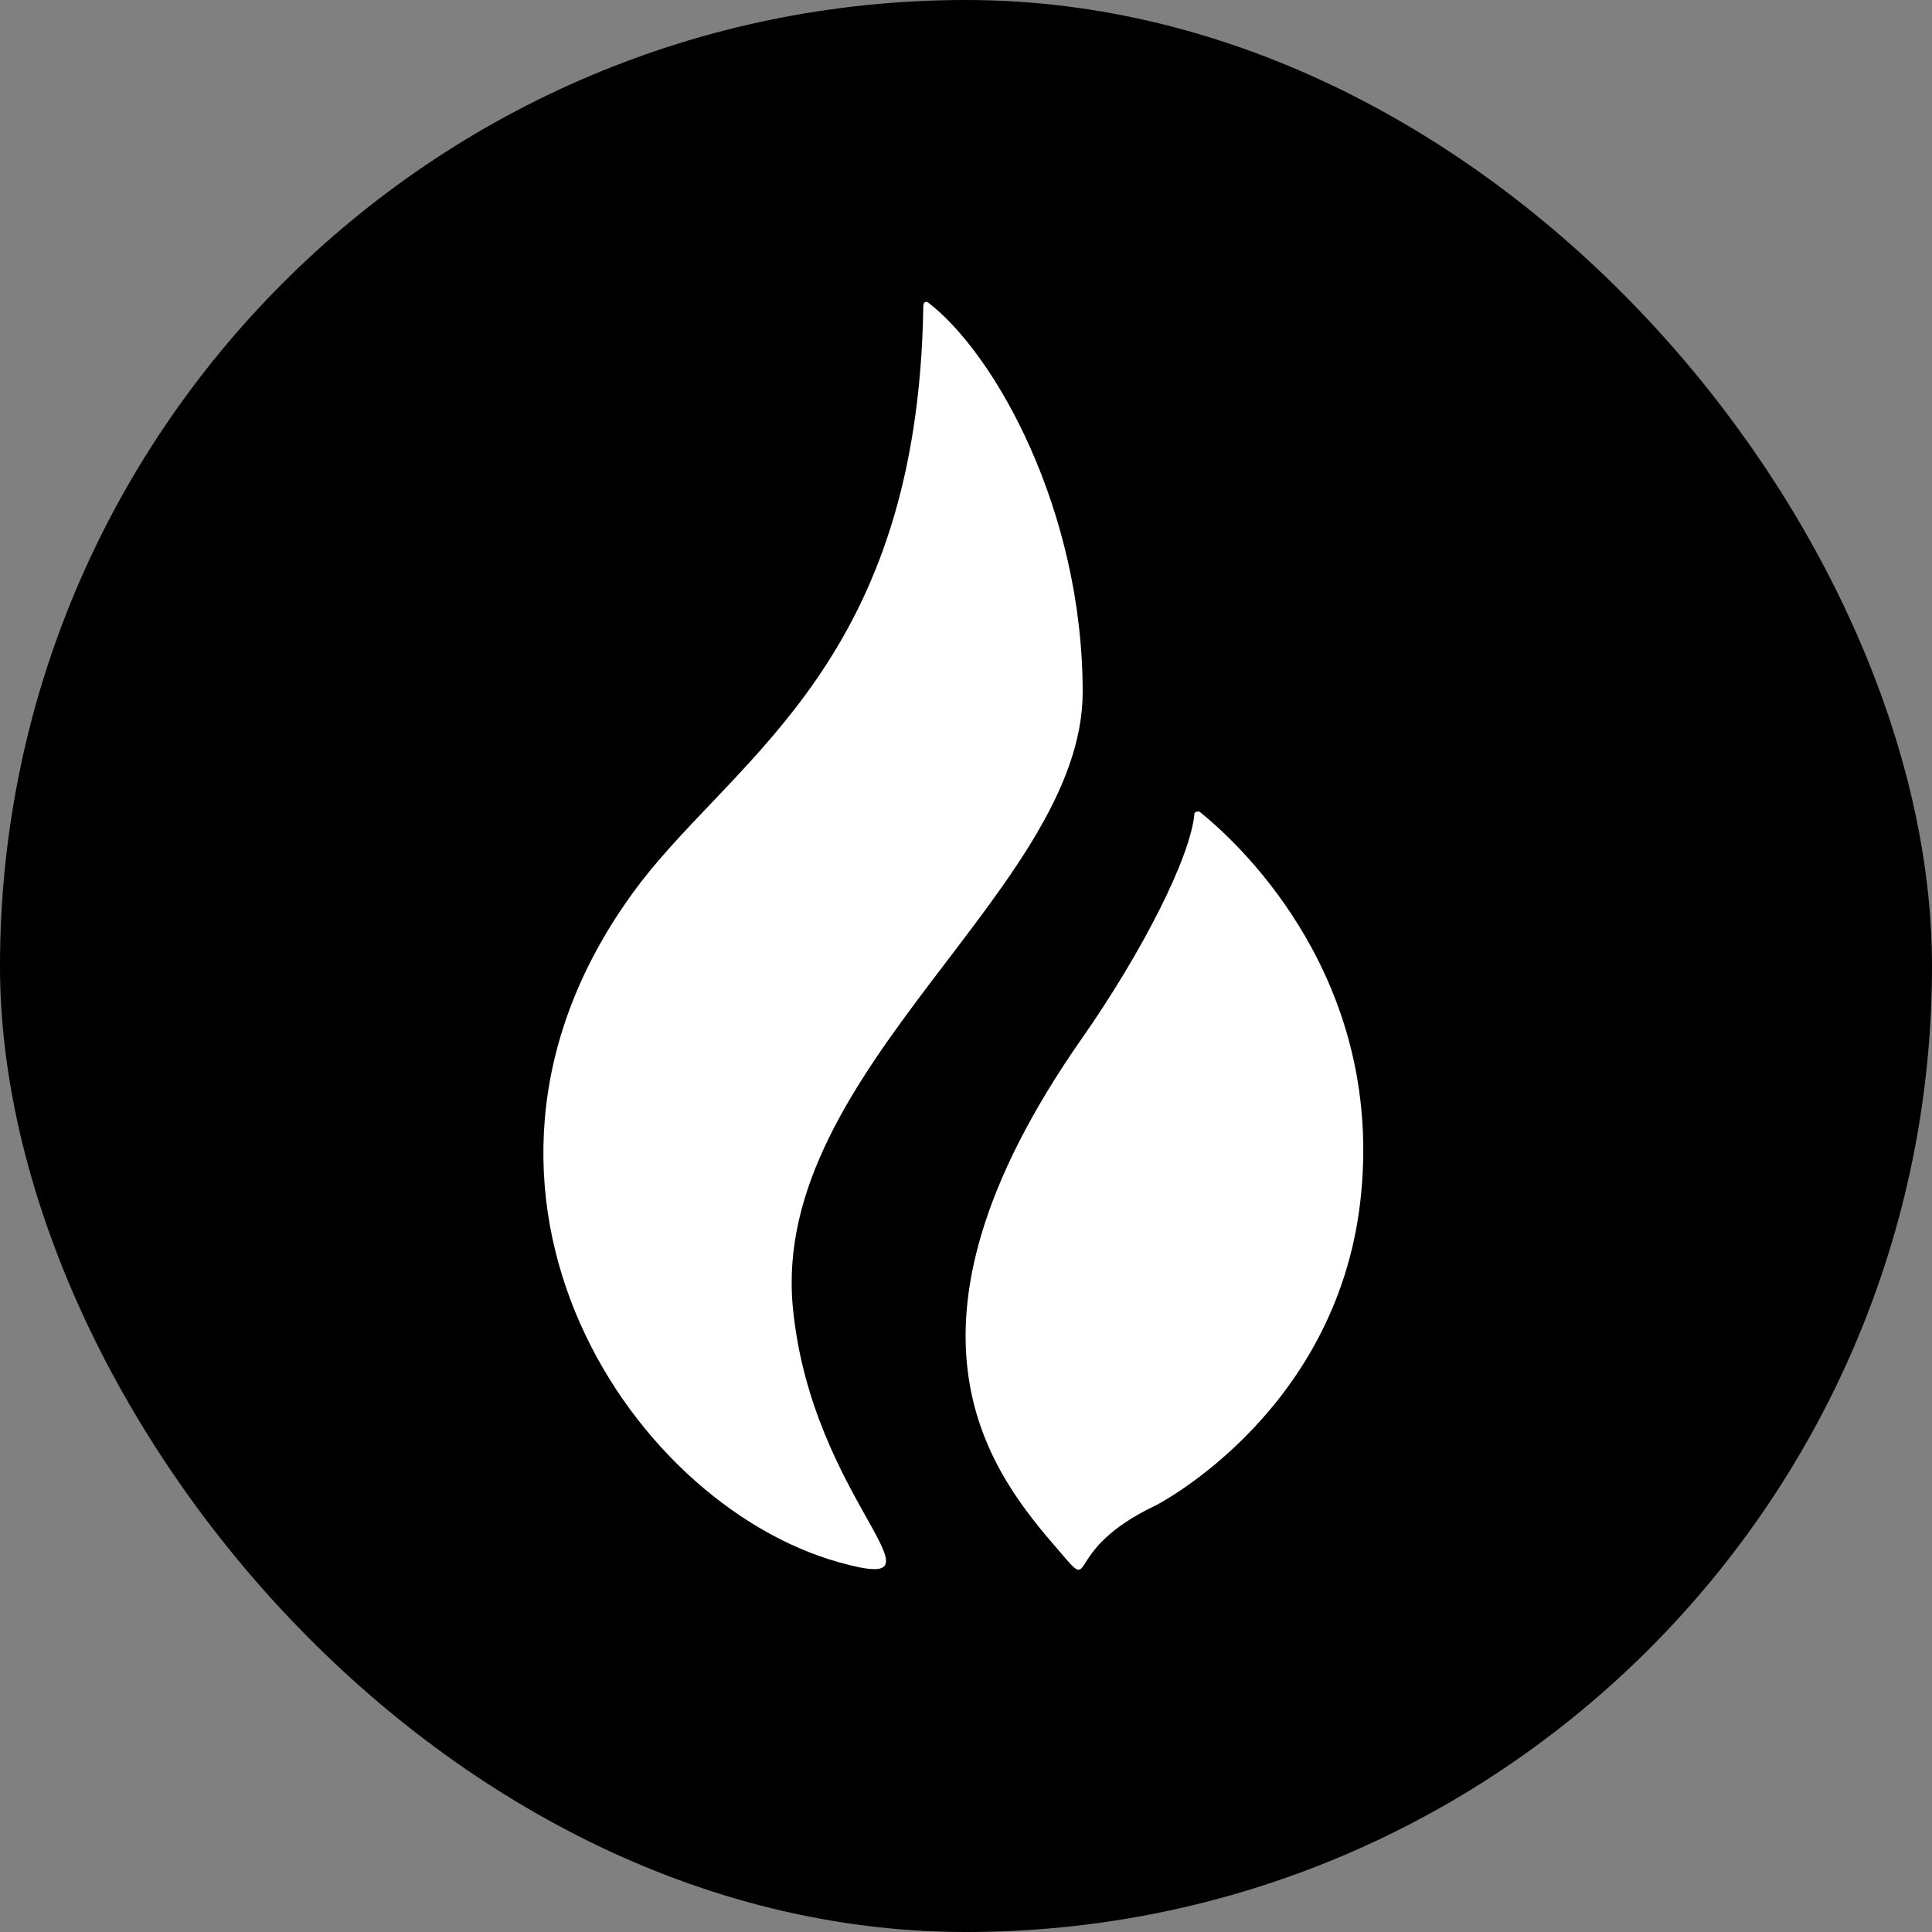 <svg width="64" height="64" viewBox="0 0 64 64" fill="none" xmlns="http://www.w3.org/2000/svg">
<rect x="0" y="0" width="64" height="64" fill="#808080" stroke="none"/>
<rect width="64" height="64" rx="32" fill="black"/>
<path d="M35.865 22.922C35.865 16.902 32.963 11.715 30.74 10.017C30.74 10.017 30.585 9.924 30.585 10.171C30.4 21.811 24.503 24.991 21.231 29.22C13.729 39.038 20.706 49.782 27.807 51.757C31.79 52.869 26.881 49.782 26.263 43.298C25.522 35.426 35.865 29.436 35.865 22.922" fill="white"/>
<path d="M39.755 26.904C39.724 26.874 39.662 26.874 39.6 26.904C39.6 26.904 39.6 26.904 39.57 26.935C39.446 28.386 37.841 31.535 35.834 34.407C29.011 44.163 32.901 48.855 35.093 51.387C36.359 52.869 35.093 51.387 38.273 49.874C38.52 49.751 44.448 46.602 45.096 39.47C45.744 32.523 41.329 28.17 39.755 26.904" fill="white"/>
</svg>
